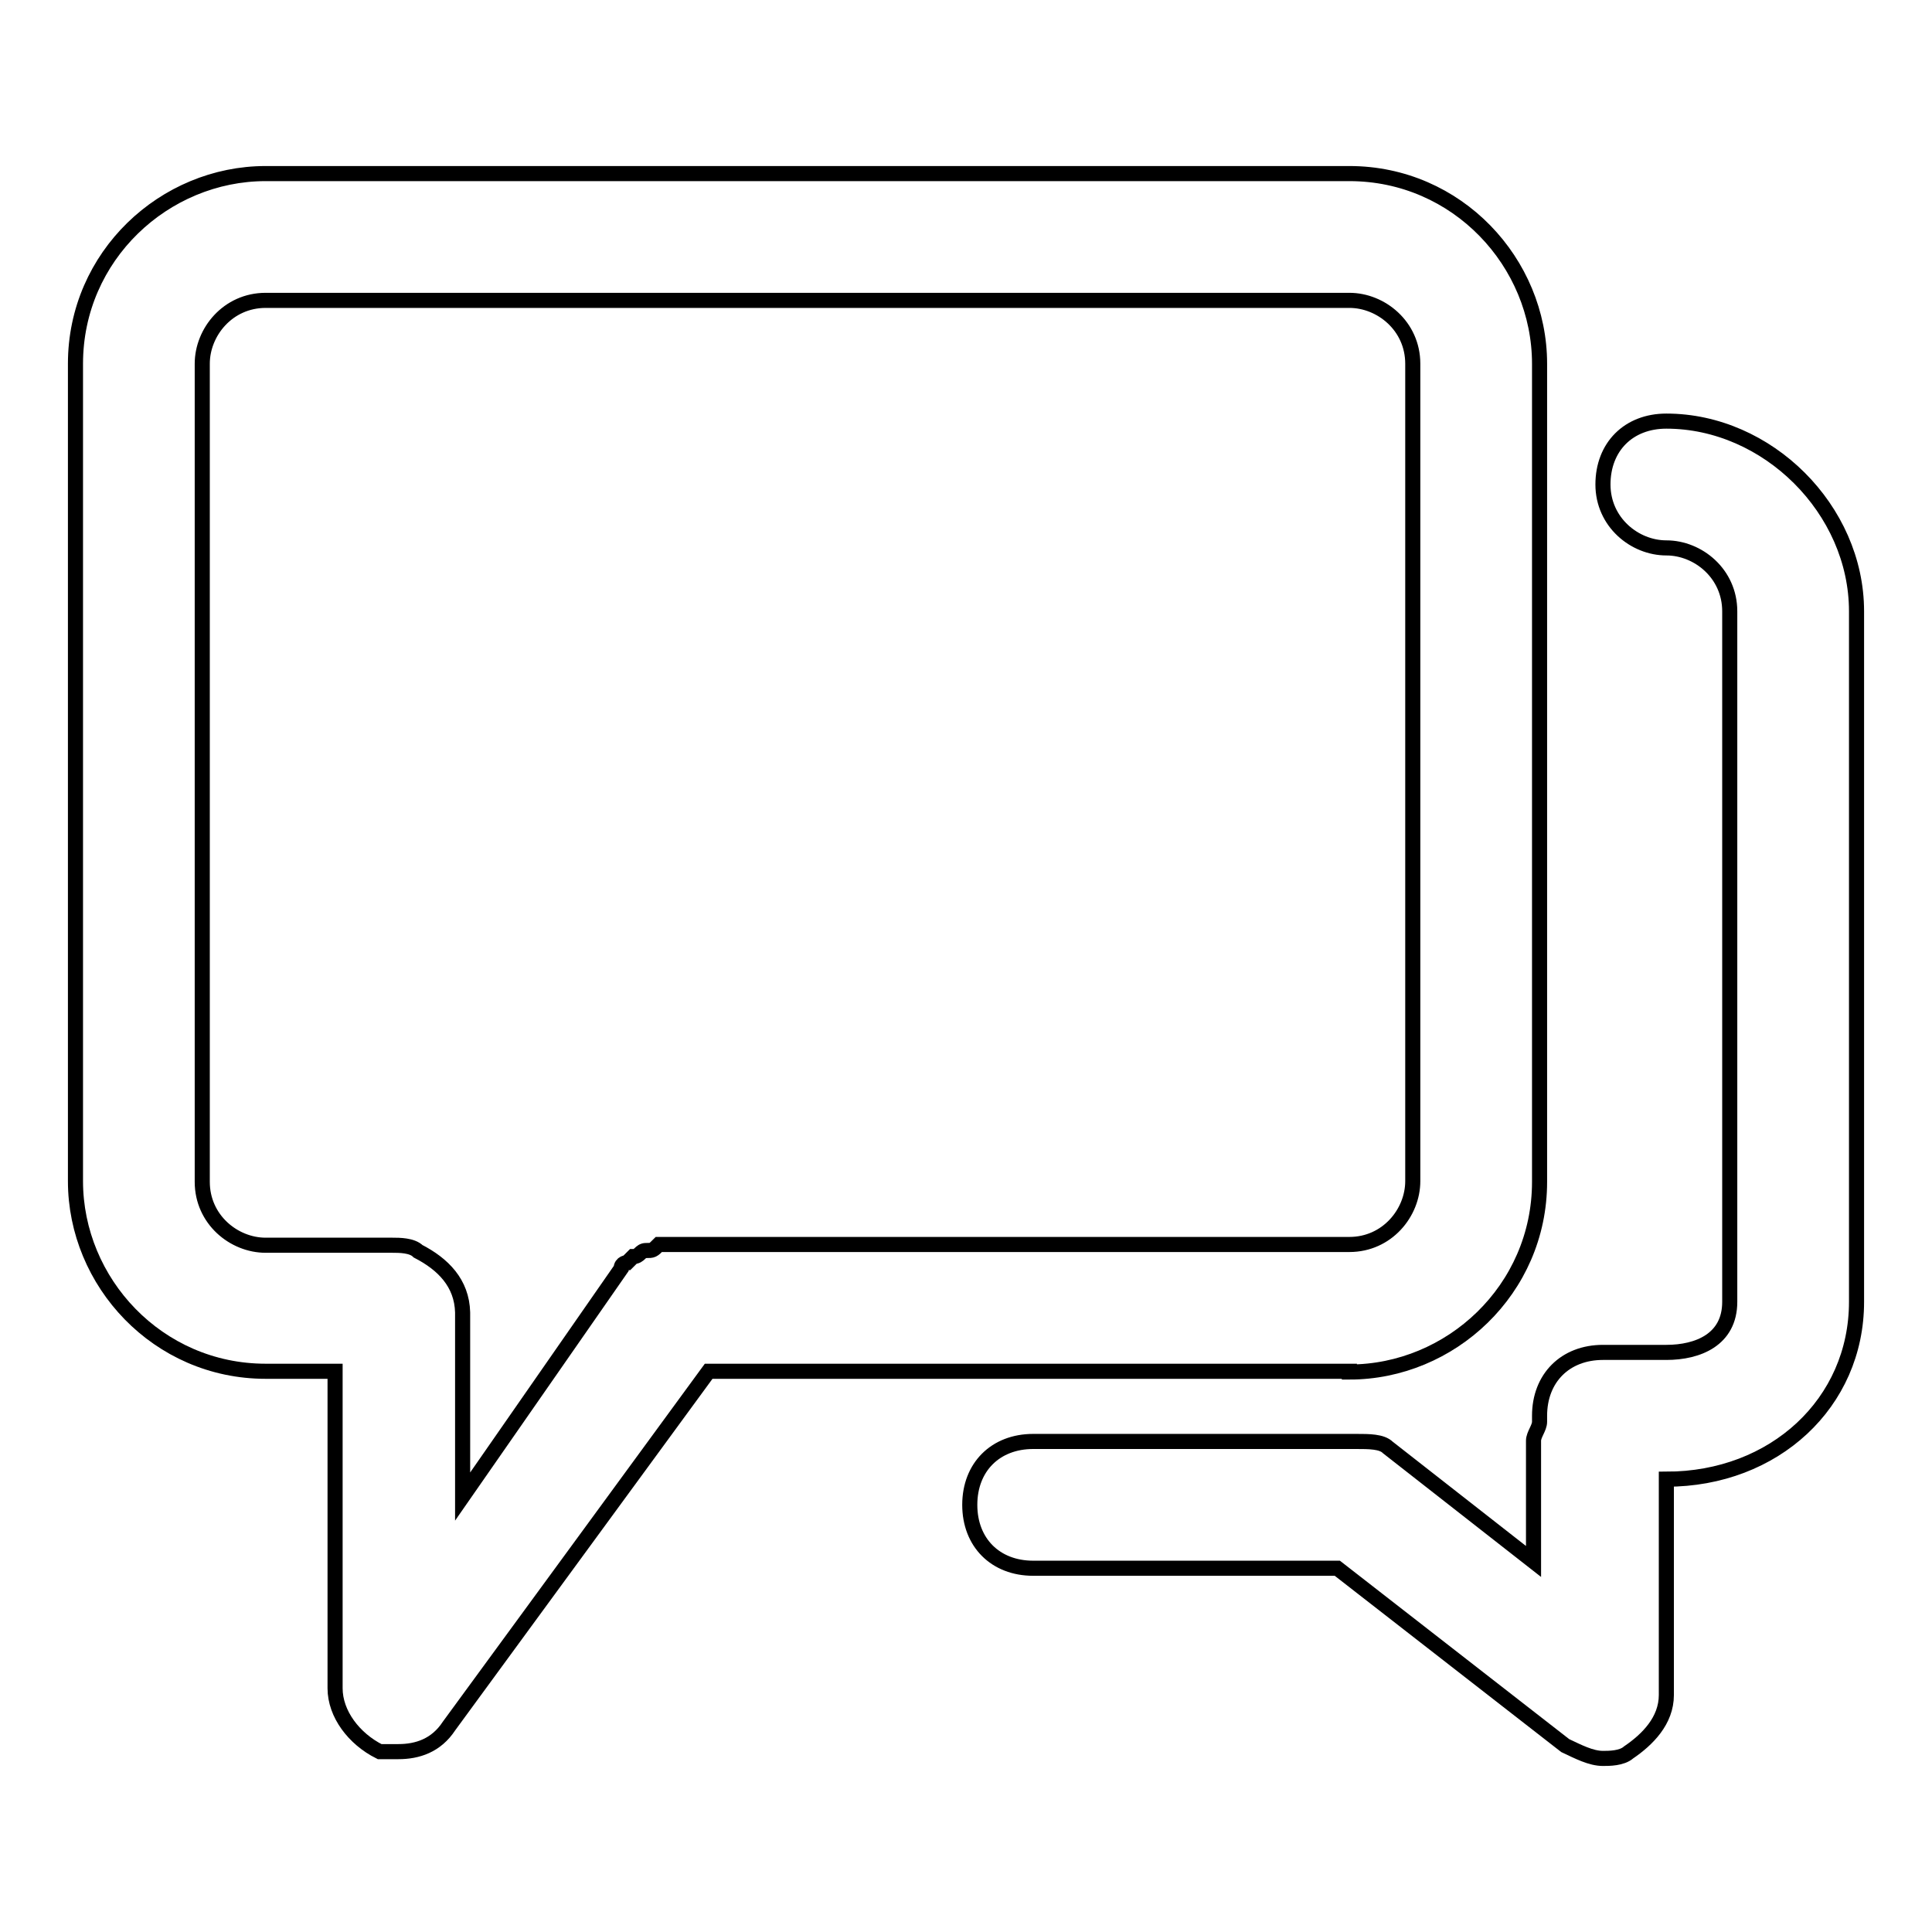 <?xml version="1.0" encoding="utf-8"?>
<!-- Svg Vector Icons : http://www.onlinewebfonts.com/icon -->
<!DOCTYPE svg PUBLIC "-//W3C//DTD SVG 1.1//EN" "http://www.w3.org/Graphics/SVG/1.1/DTD/svg11.dtd">
<svg version="1.1" xmlns="http://www.w3.org/2000/svg" xmlns:xlink="http://www.w3.org/1999/xlink" x="0px" y="0px" viewBox="0 0 256 256" enable-background="new 0 0 256 256" xml:space="preserve">
<g> <path stroke-width="2" fill-opacity="0" stroke="#000000"  d="M178.8,181.8c13.4,0,25.2-10.9,25.2-25.2V48.2c0-13.4-10.9-25.2-25.2-25.2H35.2C21.8,23,10,33.9,10,48.2 v108.3c0,13.4,10.9,25.2,25.2,25.2h9.2v42c0,3.4,2.5,6.7,5.9,8.4h2.5c2.5,0,5-0.8,6.7-3.4l34.4-47H178.8z M55.4,165.8 c-0.8-0.8-2.5-0.8-3.4-0.8H35.2c-4.2,0-8.4-3.4-8.4-8.4V48.2c0-4.2,3.4-8.4,8.4-8.4h143.6c4.2,0,8.4,3.4,8.4,8.4v108.3 c0,4.2-3.4,8.4-8.4,8.4h-89h-2.5c-0.8,0.8-0.8,0.8-1.7,0.8c-0.8,0-0.8,0.8-1.7,0.8l-0.8,0.8c0,0-0.8,0-0.8,0.8l-21,30.2v-24.4 C61.2,170,58.7,167.5,55.4,165.8z"/> <path stroke-width="2" fill-opacity="0" stroke="#000000"  d="M220.8,55.8c-5,0-8.4,3.4-8.4,8.4c0,5,4.2,8.4,8.4,8.4s8.4,3.4,8.4,8.4v91.5c0,5-4.2,6.7-8.4,6.7h-8.4 c-5,0-8.4,3.4-8.4,8.4v0.8c0,0.8-0.8,1.7-0.8,2.5v16l-19.3-15.1c-0.8-0.8-2.5-0.8-4.2-0.8h-42.8c-5,0-8.4,3.4-8.4,8.4 s3.4,8.4,8.4,8.4h40.3l30.2,23.5c1.7,0.8,3.4,1.7,5,1.7c0.8,0,2.5,0,3.4-0.8c2.5-1.7,5-4.2,5-7.6V196c14.3,0,25.2-10.1,25.2-23.5 V81C246,67.5,234.2,55.8,220.8,55.8z"/></g>
</svg>